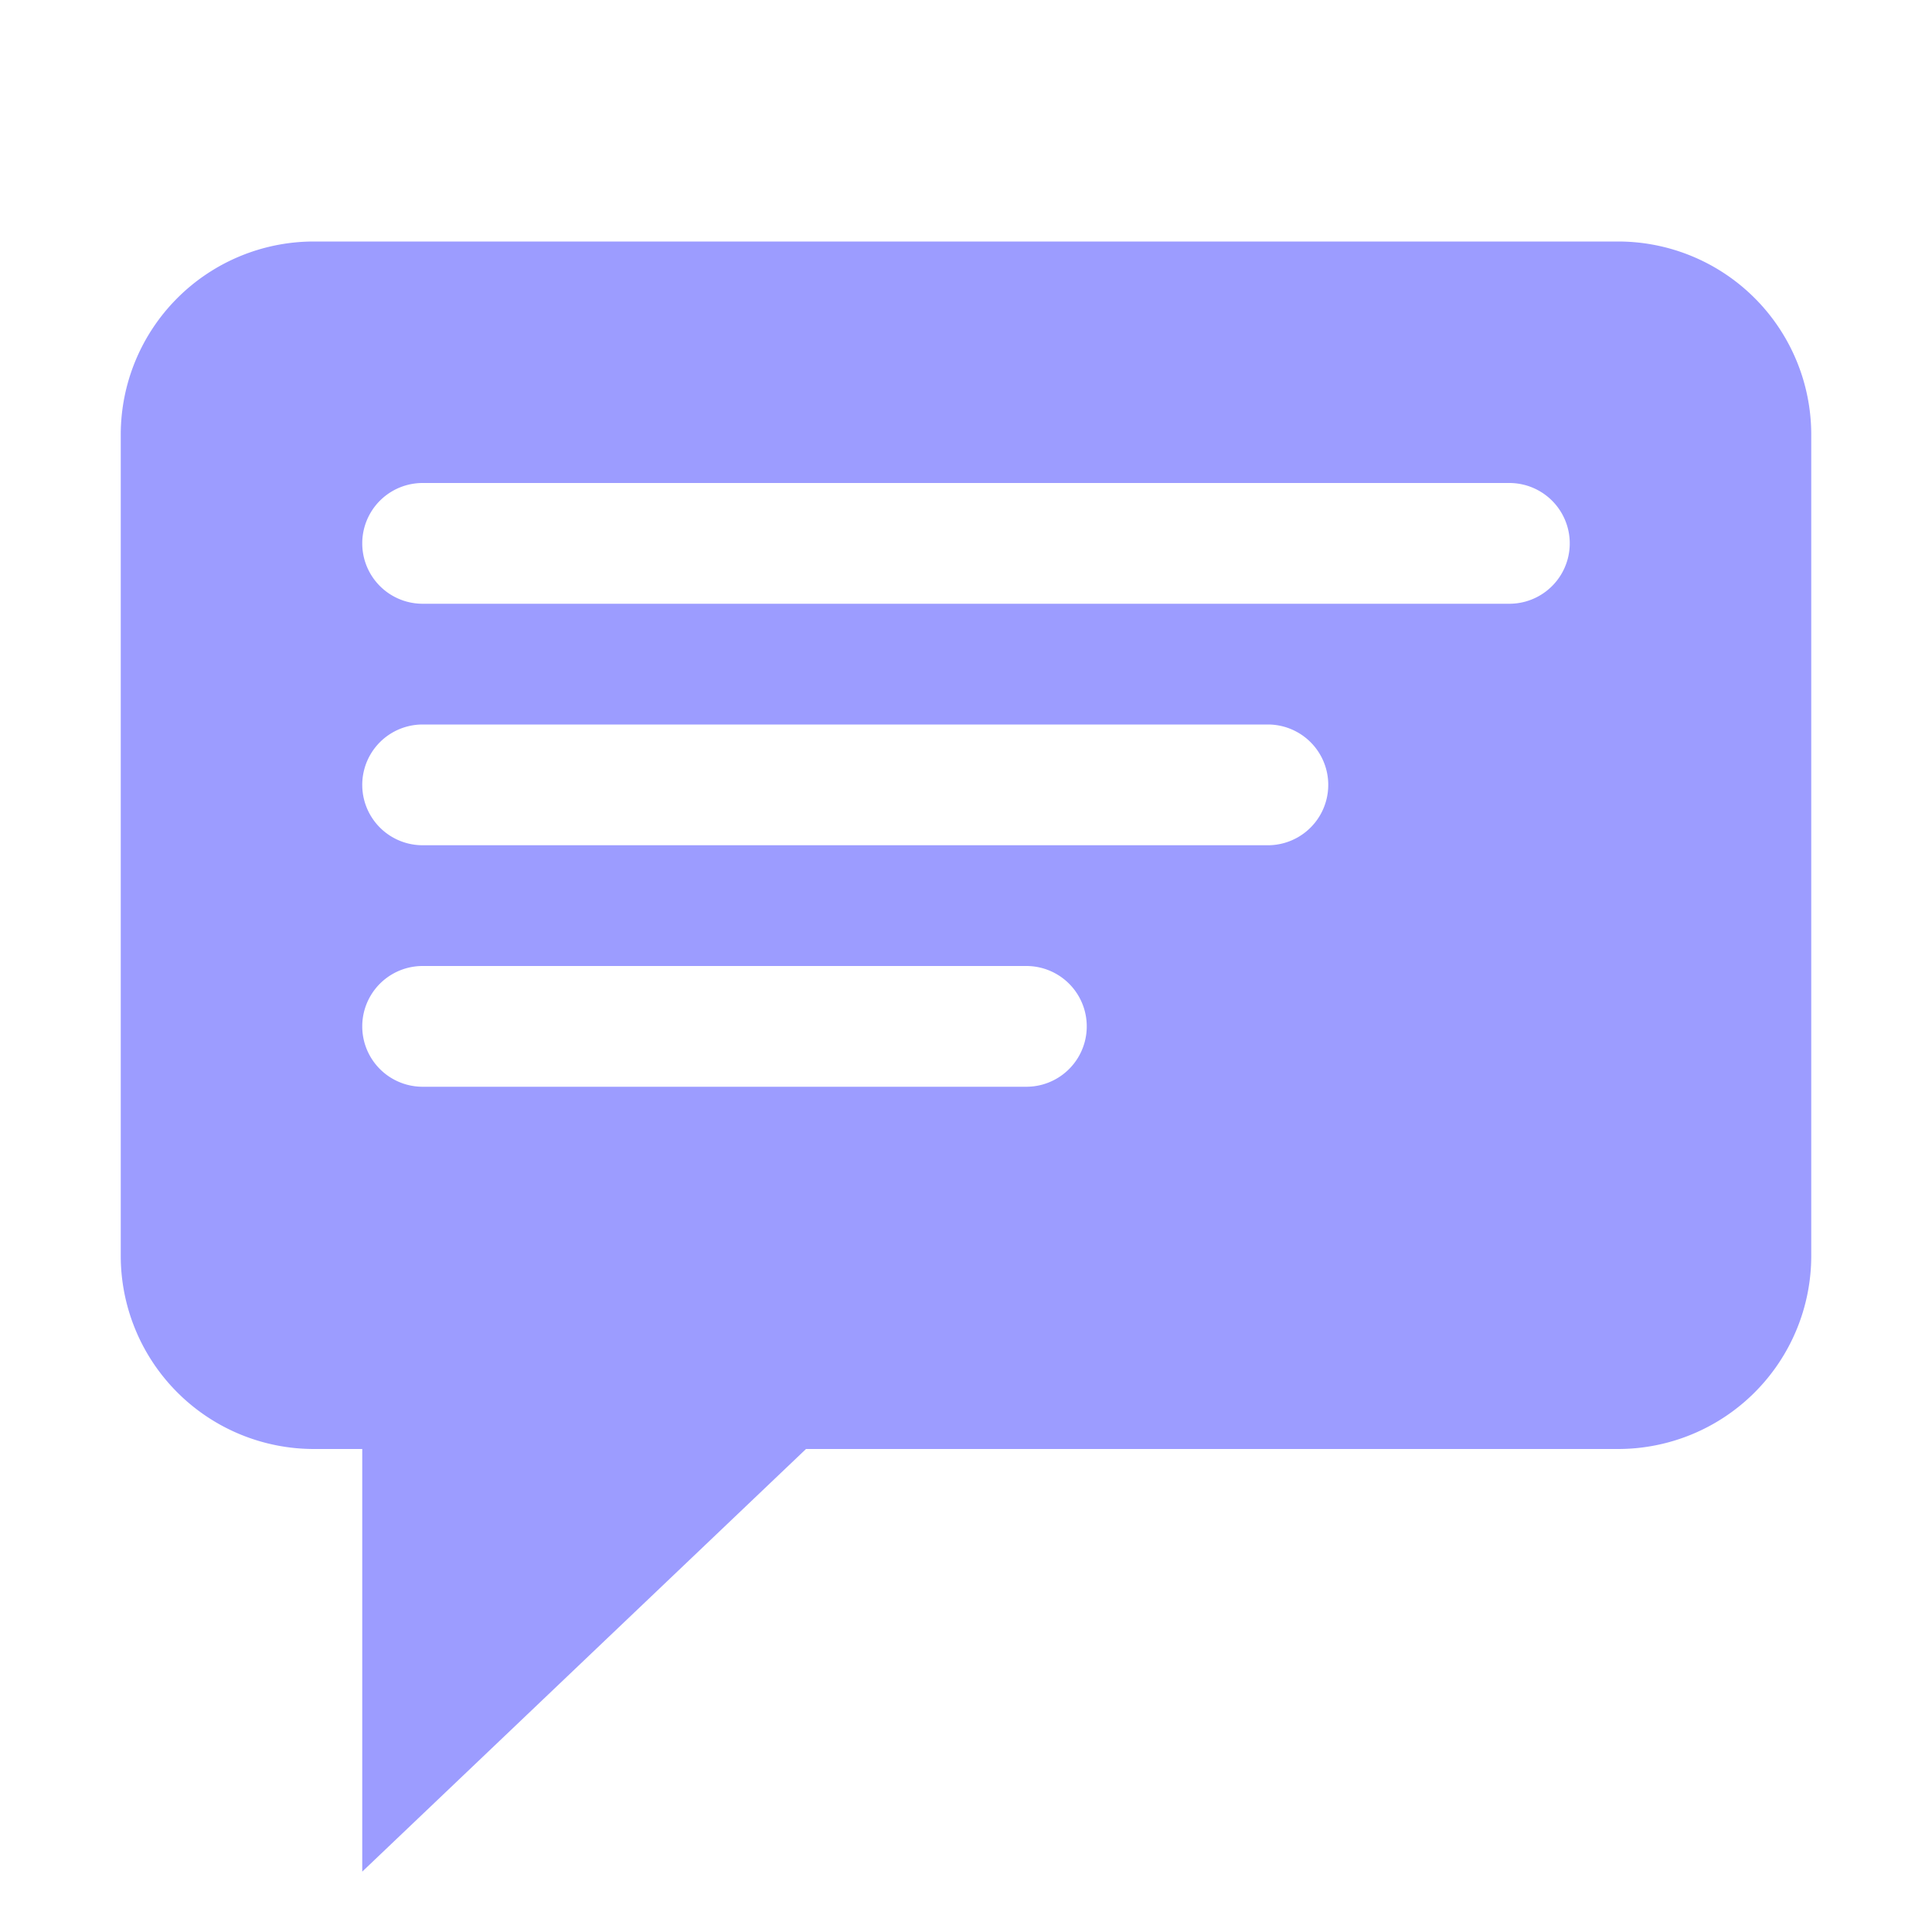 <!-- This Source Code Form is subject to the terms of the Mozilla Public
   - License, v. 2.0. If a copy of the MPL was not distributed with this
   - file, You can obtain one at http://mozilla.org/MPL/2.0/. -->
<svg xmlns="http://www.w3.org/2000/svg" width="64" height="64" viewBox="0 0 64 64">
  <path fill="#9C9CFF" d="M53.6,8H10.4A6.4,6.4,0,0,0,4,14.4V41.6A6.4,6.4,0,0,0,10.4,48H12V62L26.7,48H53.6A6.4,6.4,0,0,0,60,41.6V14.4A6.4,6.4,0,0,0,53.6,8ZM34,36H14a2,2,0,0,1,0-4H34A2,2,0,0,1,34,36Zm8-8H14a2,2,0,0,1,0-4H42A2,2,0,0,1,42,28Zm8-8H14a2,2,0,0,1,0-4H50A2,2,0,0,1,50,20Z"/>
</svg>
